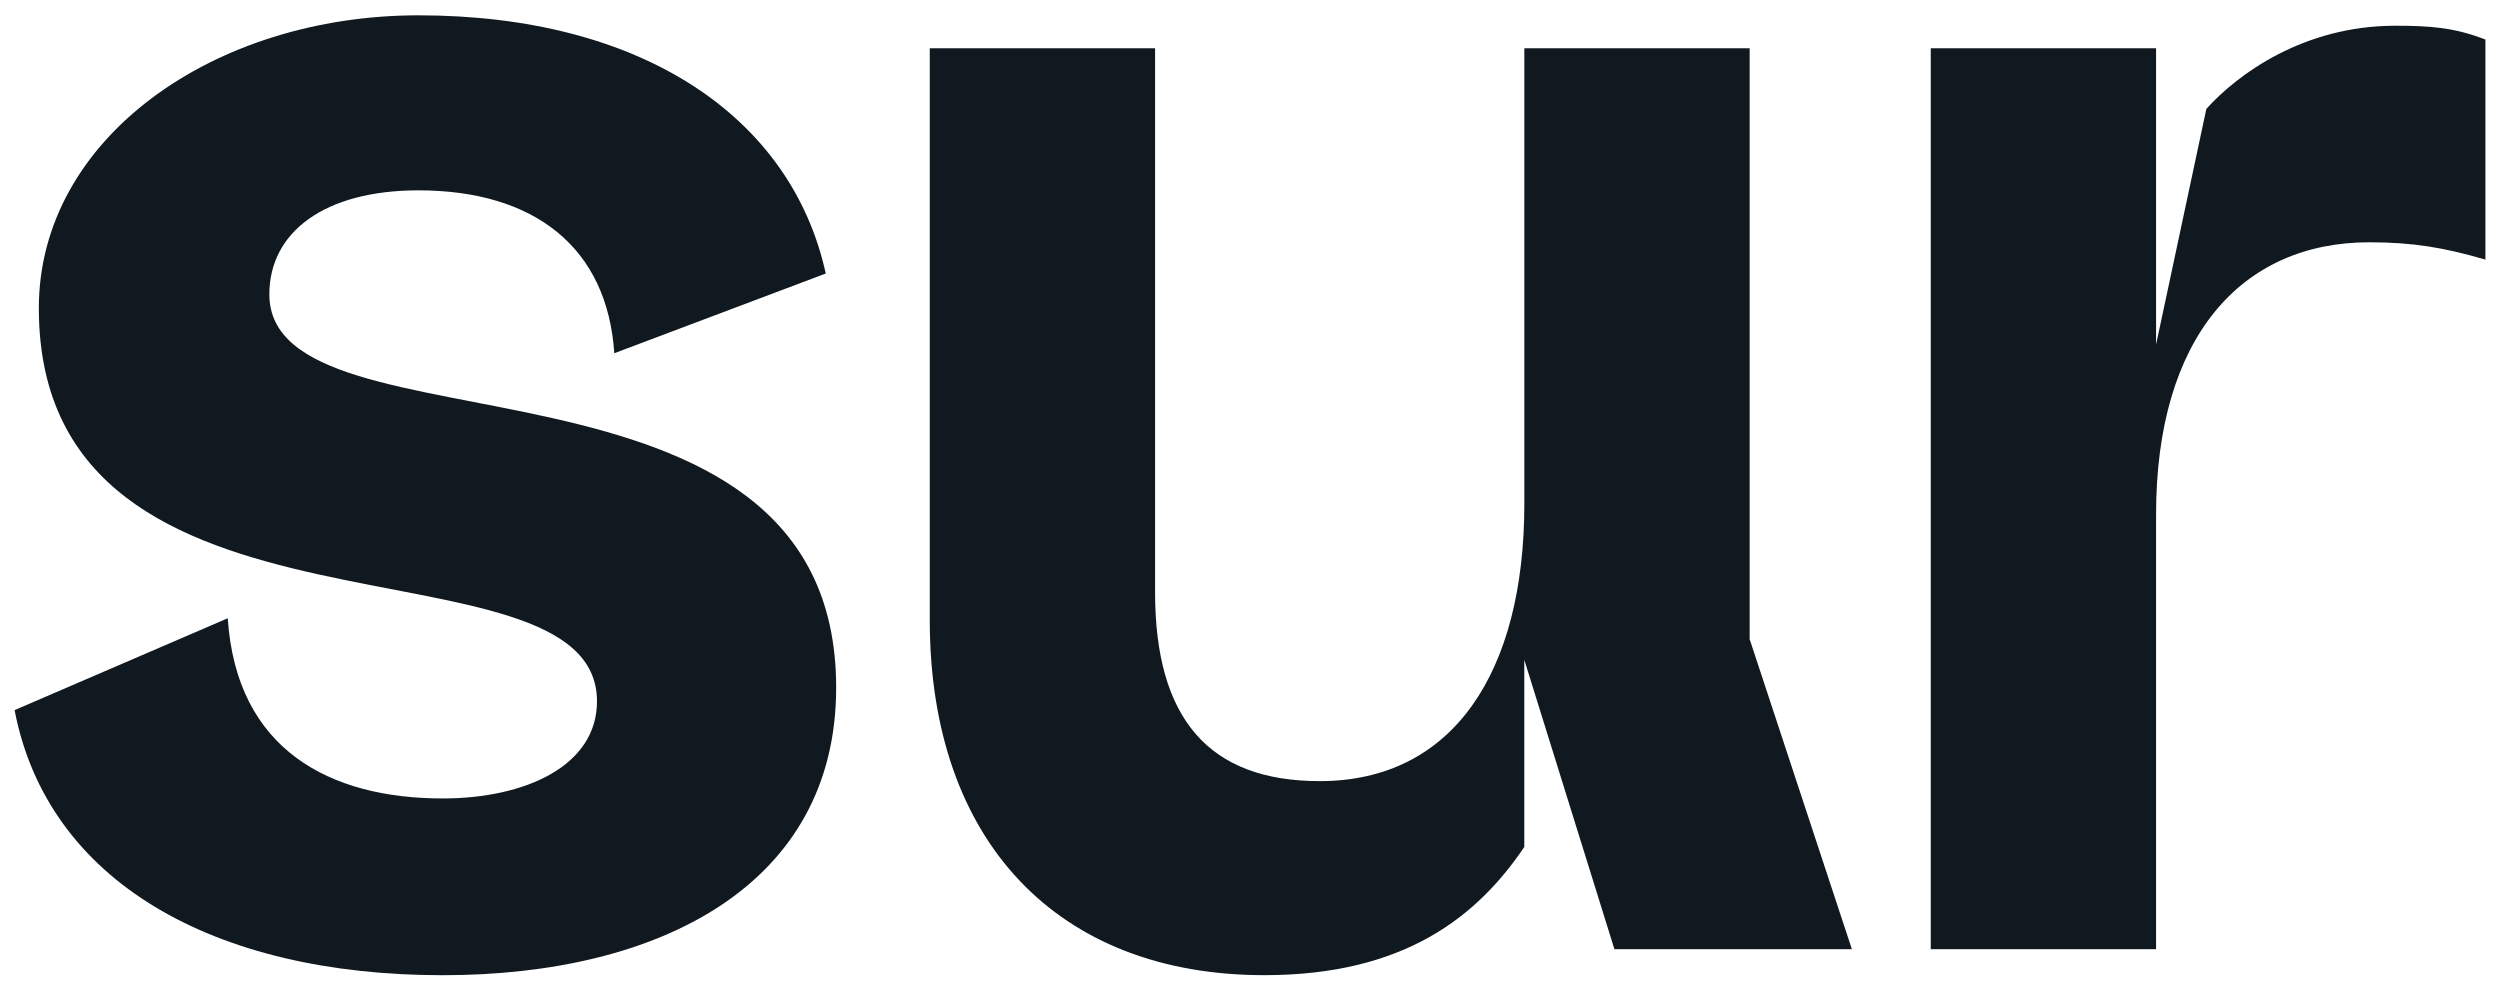 <svg width="116" height="46" viewBox="0 0 116 46" fill="none" xmlns="http://www.w3.org/2000/svg">
<path d="M19.416 0.711C9.925 0.711 1.802 6.418 1.802 14.297C1.802 31.099 27.7 24.345 27.7 32.545C27.7 35.519 24.402 37.048 20.542 37.048C15.313 37.048 10.97 34.798 10.568 28.687L0.677 32.949C2.205 40.909 9.925 45.25 20.542 45.25C30.595 45.25 38.798 41.07 38.798 31.905C38.798 15.103 12.498 21.454 12.498 13.656C12.498 10.761 15.071 8.832 19.414 8.832C24.802 8.832 28.181 11.485 28.503 16.39L38.315 12.691C36.708 5.374 29.711 0.711 19.416 0.711Z" fill="#101820"/>
<path d="M81.184 29.652V2.238H70.729V23.381C70.729 31.18 67.43 36.244 61.238 36.244C56.09 36.244 53.596 33.349 53.596 27.48V2.238H43.141V28.767C43.141 39.058 49.093 45.248 58.663 45.248C65.177 45.248 68.556 42.515 70.727 39.299V30.616L74.909 44.042H85.927L81.182 29.652H81.184Z" fill="#101820"/>
<path d="M111.142 1.194C106.88 1.194 103.824 3.444 102.375 5.052L100.042 15.986V2.238H89.587V44.042H100.042V23.864C100.042 15.664 103.983 11.242 109.935 11.242C111.946 11.242 113.393 11.483 115.324 12.046V1.836C113.877 1.273 112.751 1.194 111.142 1.194Z" fill="#101820"/>
</svg>
